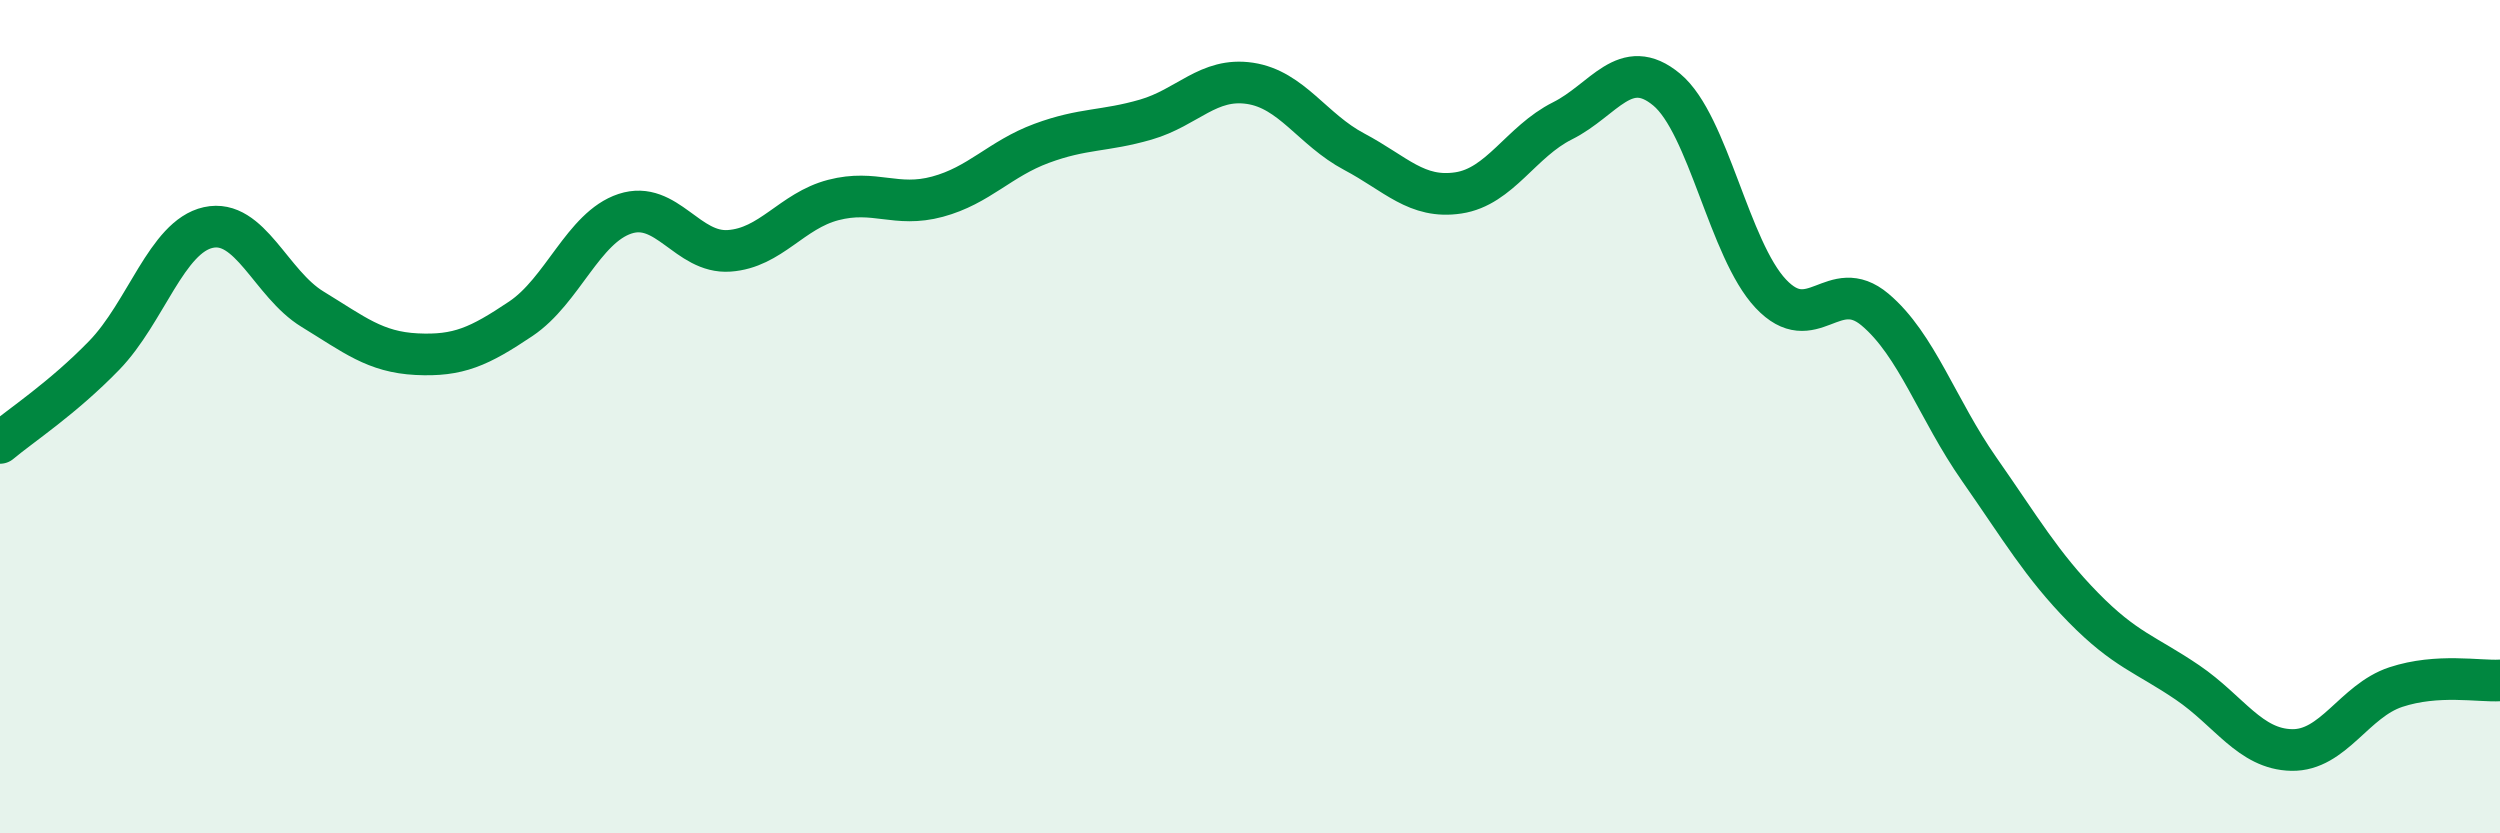 
    <svg width="60" height="20" viewBox="0 0 60 20" xmlns="http://www.w3.org/2000/svg">
      <path
        d="M 0,10.63 C 0.5,10.21 1.5,9.56 2.5,8.53 C 3.5,7.5 4,5.68 5,5.46 C 6,5.24 6.5,6.81 7.5,7.42 C 8.5,8.03 9,8.45 10,8.5 C 11,8.55 11.5,8.32 12.5,7.65 C 13.5,6.98 14,5.46 15,5.13 C 16,4.8 16.5,6.09 17.5,6.02 C 18.5,5.95 19,5.06 20,4.8 C 21,4.54 21.5,4.99 22.5,4.72 C 23.5,4.45 24,3.81 25,3.44 C 26,3.07 26.5,3.16 27.5,2.87 C 28.5,2.58 29,1.85 30,2 C 31,2.15 31.5,3.11 32.5,3.64 C 33.5,4.17 34,4.78 35,4.63 C 36,4.48 36.5,3.4 37.5,2.9 C 38.5,2.4 39,1.32 40,2.15 C 41,2.98 41.5,5.99 42.5,7.05 C 43.5,8.11 44,6.59 45,7.43 C 46,8.27 46.5,9.83 47.5,11.26 C 48.5,12.69 49,13.56 50,14.58 C 51,15.6 51.5,15.7 52.5,16.38 C 53.5,17.06 54,17.98 55,18 C 56,18.02 56.5,16.82 57.5,16.49 C 58.5,16.16 59.5,16.36 60,16.33L60 20L0 20Z"
        fill="#008740"
        opacity="0.1"
        stroke-linecap="round"
        stroke-linejoin="round"
      />
      <path
        d="M 0,10.63 C 0.5,10.21 1.5,9.56 2.5,8.53 C 3.5,7.5 4,5.68 5,5.46 C 6,5.24 6.5,6.81 7.5,7.42 C 8.5,8.03 9,8.45 10,8.5 C 11,8.55 11.5,8.32 12.5,7.65 C 13.5,6.98 14,5.46 15,5.13 C 16,4.8 16.5,6.09 17.5,6.02 C 18.5,5.95 19,5.06 20,4.8 C 21,4.54 21.5,4.99 22.5,4.72 C 23.5,4.45 24,3.81 25,3.44 C 26,3.07 26.5,3.16 27.5,2.87 C 28.5,2.58 29,1.85 30,2 C 31,2.15 31.5,3.11 32.5,3.64 C 33.5,4.17 34,4.78 35,4.63 C 36,4.48 36.5,3.4 37.5,2.9 C 38.5,2.4 39,1.32 40,2.15 C 41,2.98 41.5,5.99 42.5,7.05 C 43.5,8.11 44,6.59 45,7.43 C 46,8.27 46.5,9.83 47.5,11.26 C 48.5,12.69 49,13.56 50,14.58 C 51,15.6 51.5,15.7 52.5,16.38 C 53.5,17.06 54,17.98 55,18 C 56,18.02 56.5,16.82 57.5,16.49 C 58.5,16.16 59.5,16.36 60,16.33"
        stroke="#008740"
        stroke-width="1"
        fill="none"
        stroke-linecap="round"
        stroke-linejoin="round"
      />
    </svg>
  